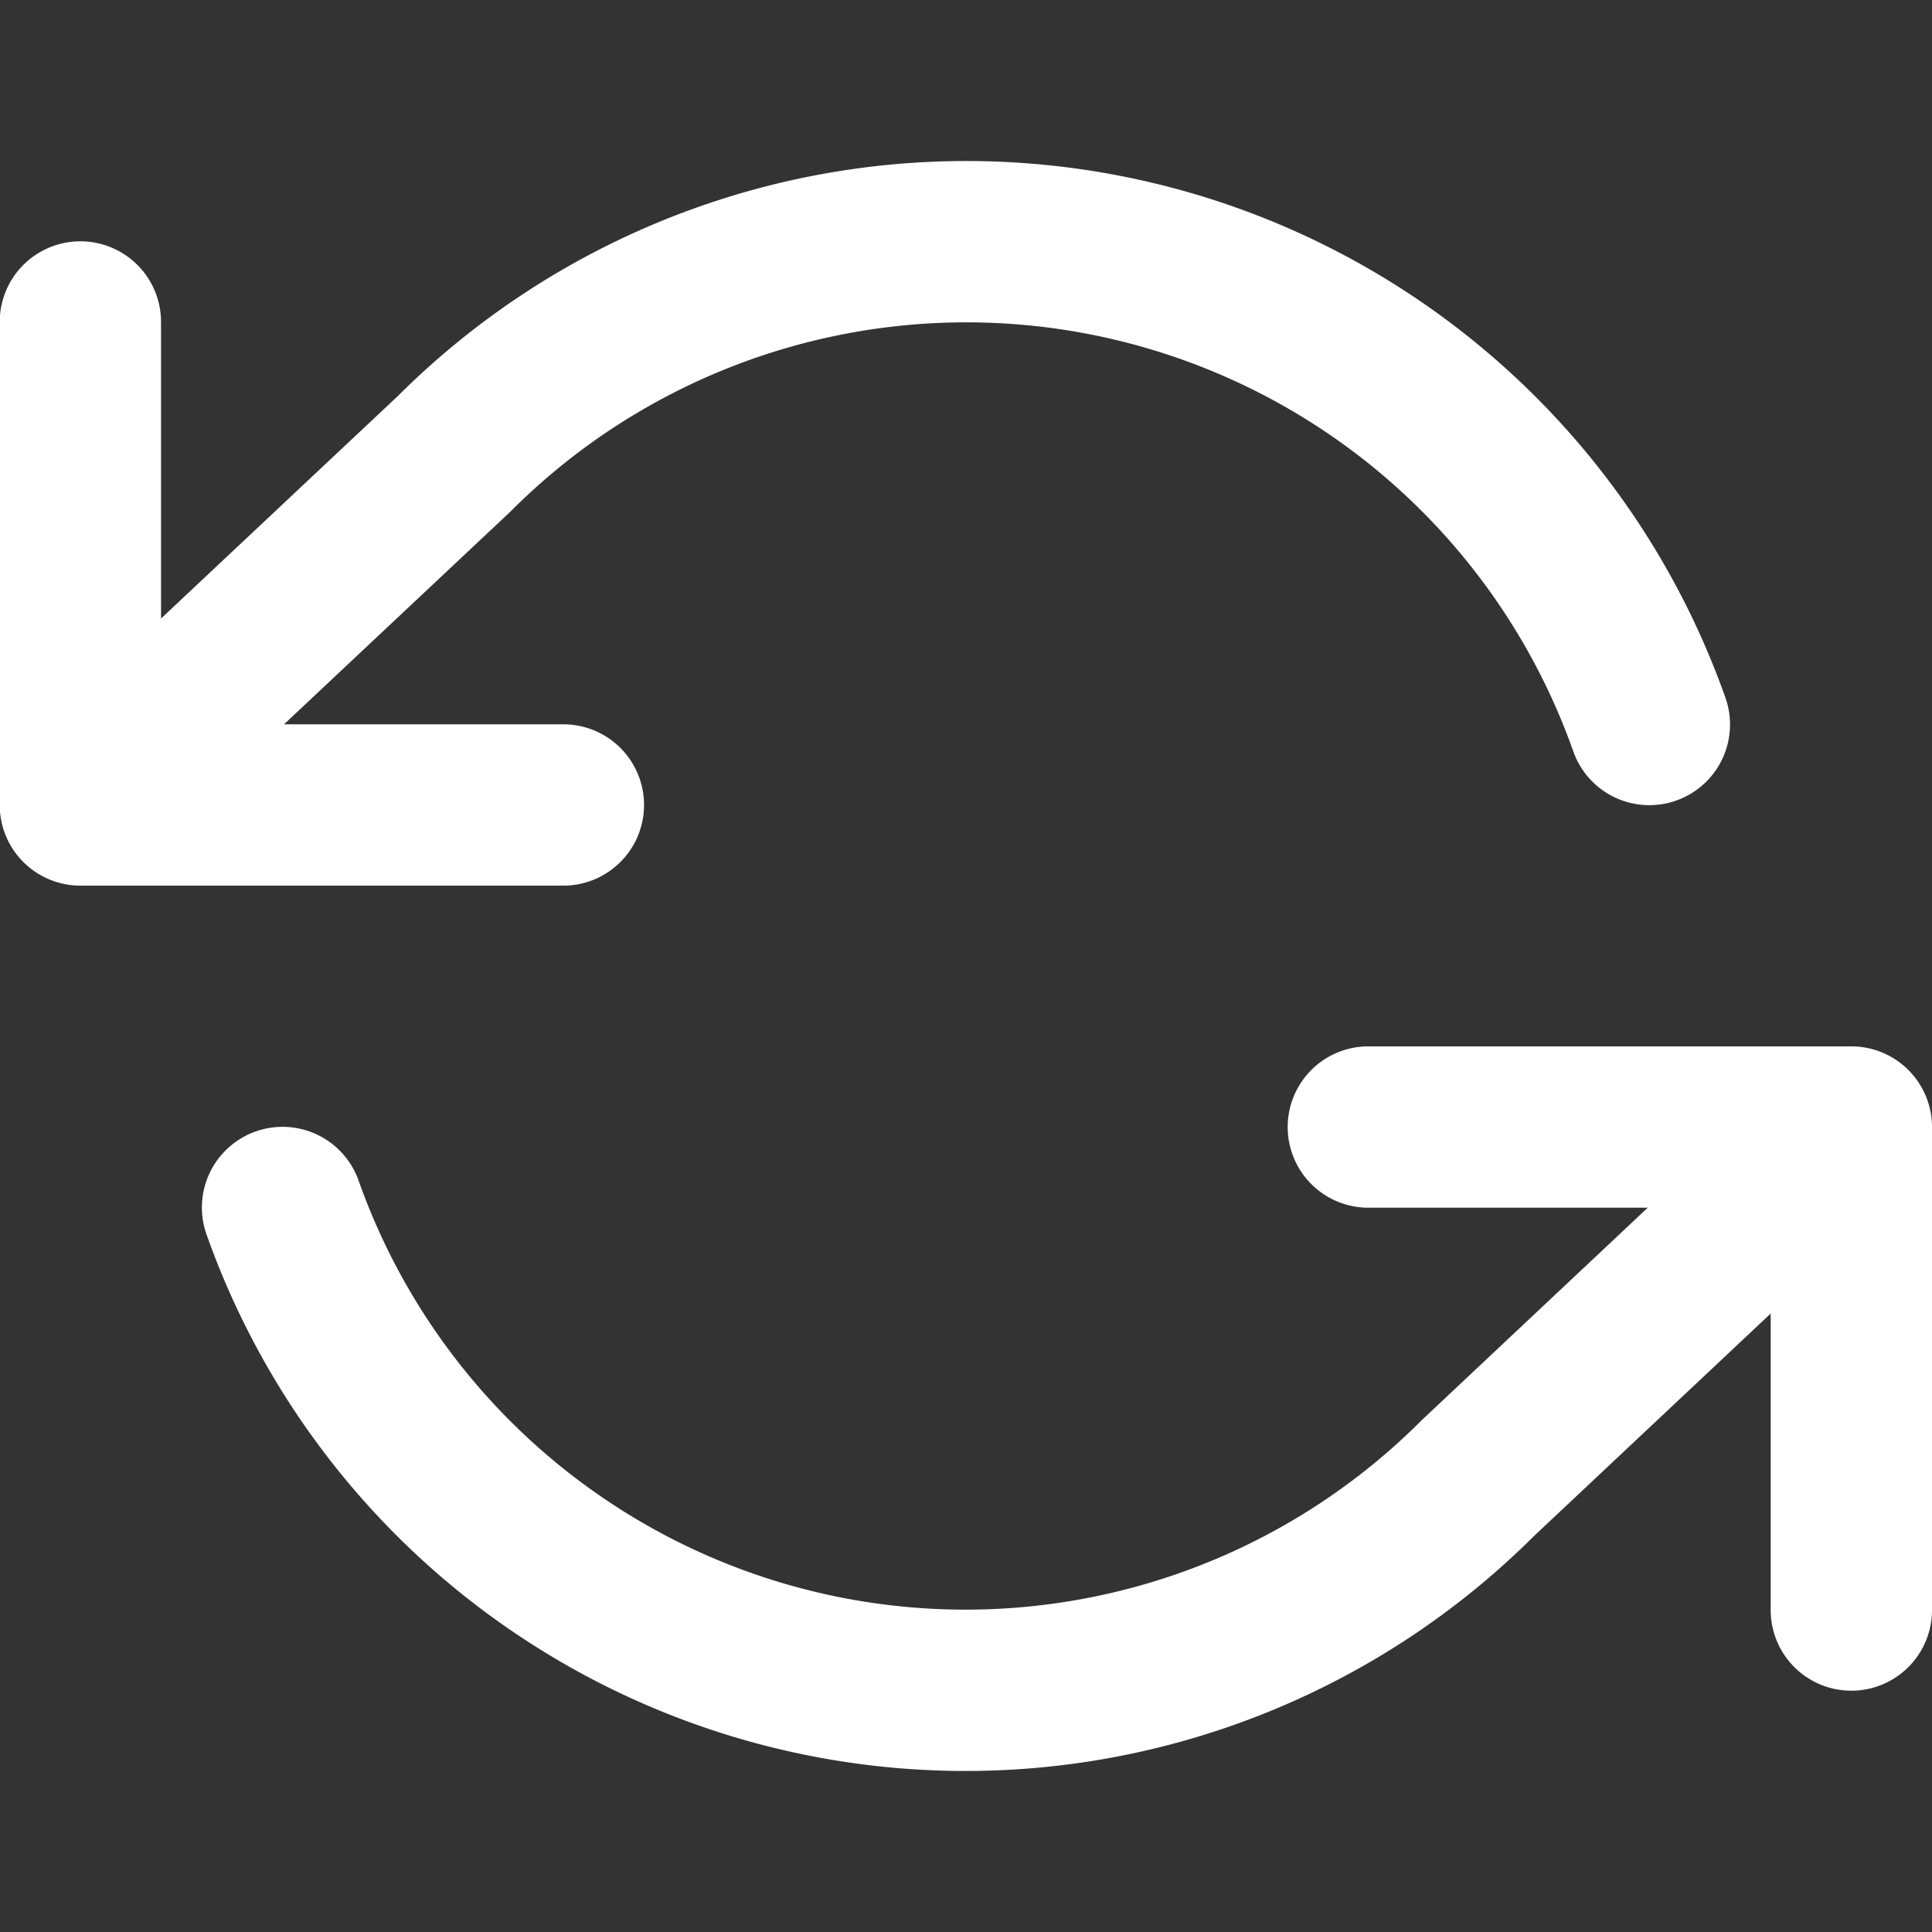 <svg width="20" height="20" fill="none" xmlns="http://www.w3.org/2000/svg"><rect width="100%" height="100%" fill="#333333" stroke="none"/><g clip-path="url(#clip0_89_20108)"><path d="M.832 3.333v5m0 0h5m-5 0L4.699 4.7a7.5 7.5 0 0112.375 2.8m2.091 9.167v-5m0 0h-5m5 0L15.3 15.3a7.5 7.5 0 01-12.375-2.8" stroke="#fff" stroke-width="1.67" stroke-linecap="round" stroke-linejoin="round"/></g><defs><clipPath id="clip0_89_20108"><path fill="#fff" d="M0 0h20v20H0z"/></clipPath></defs></svg>